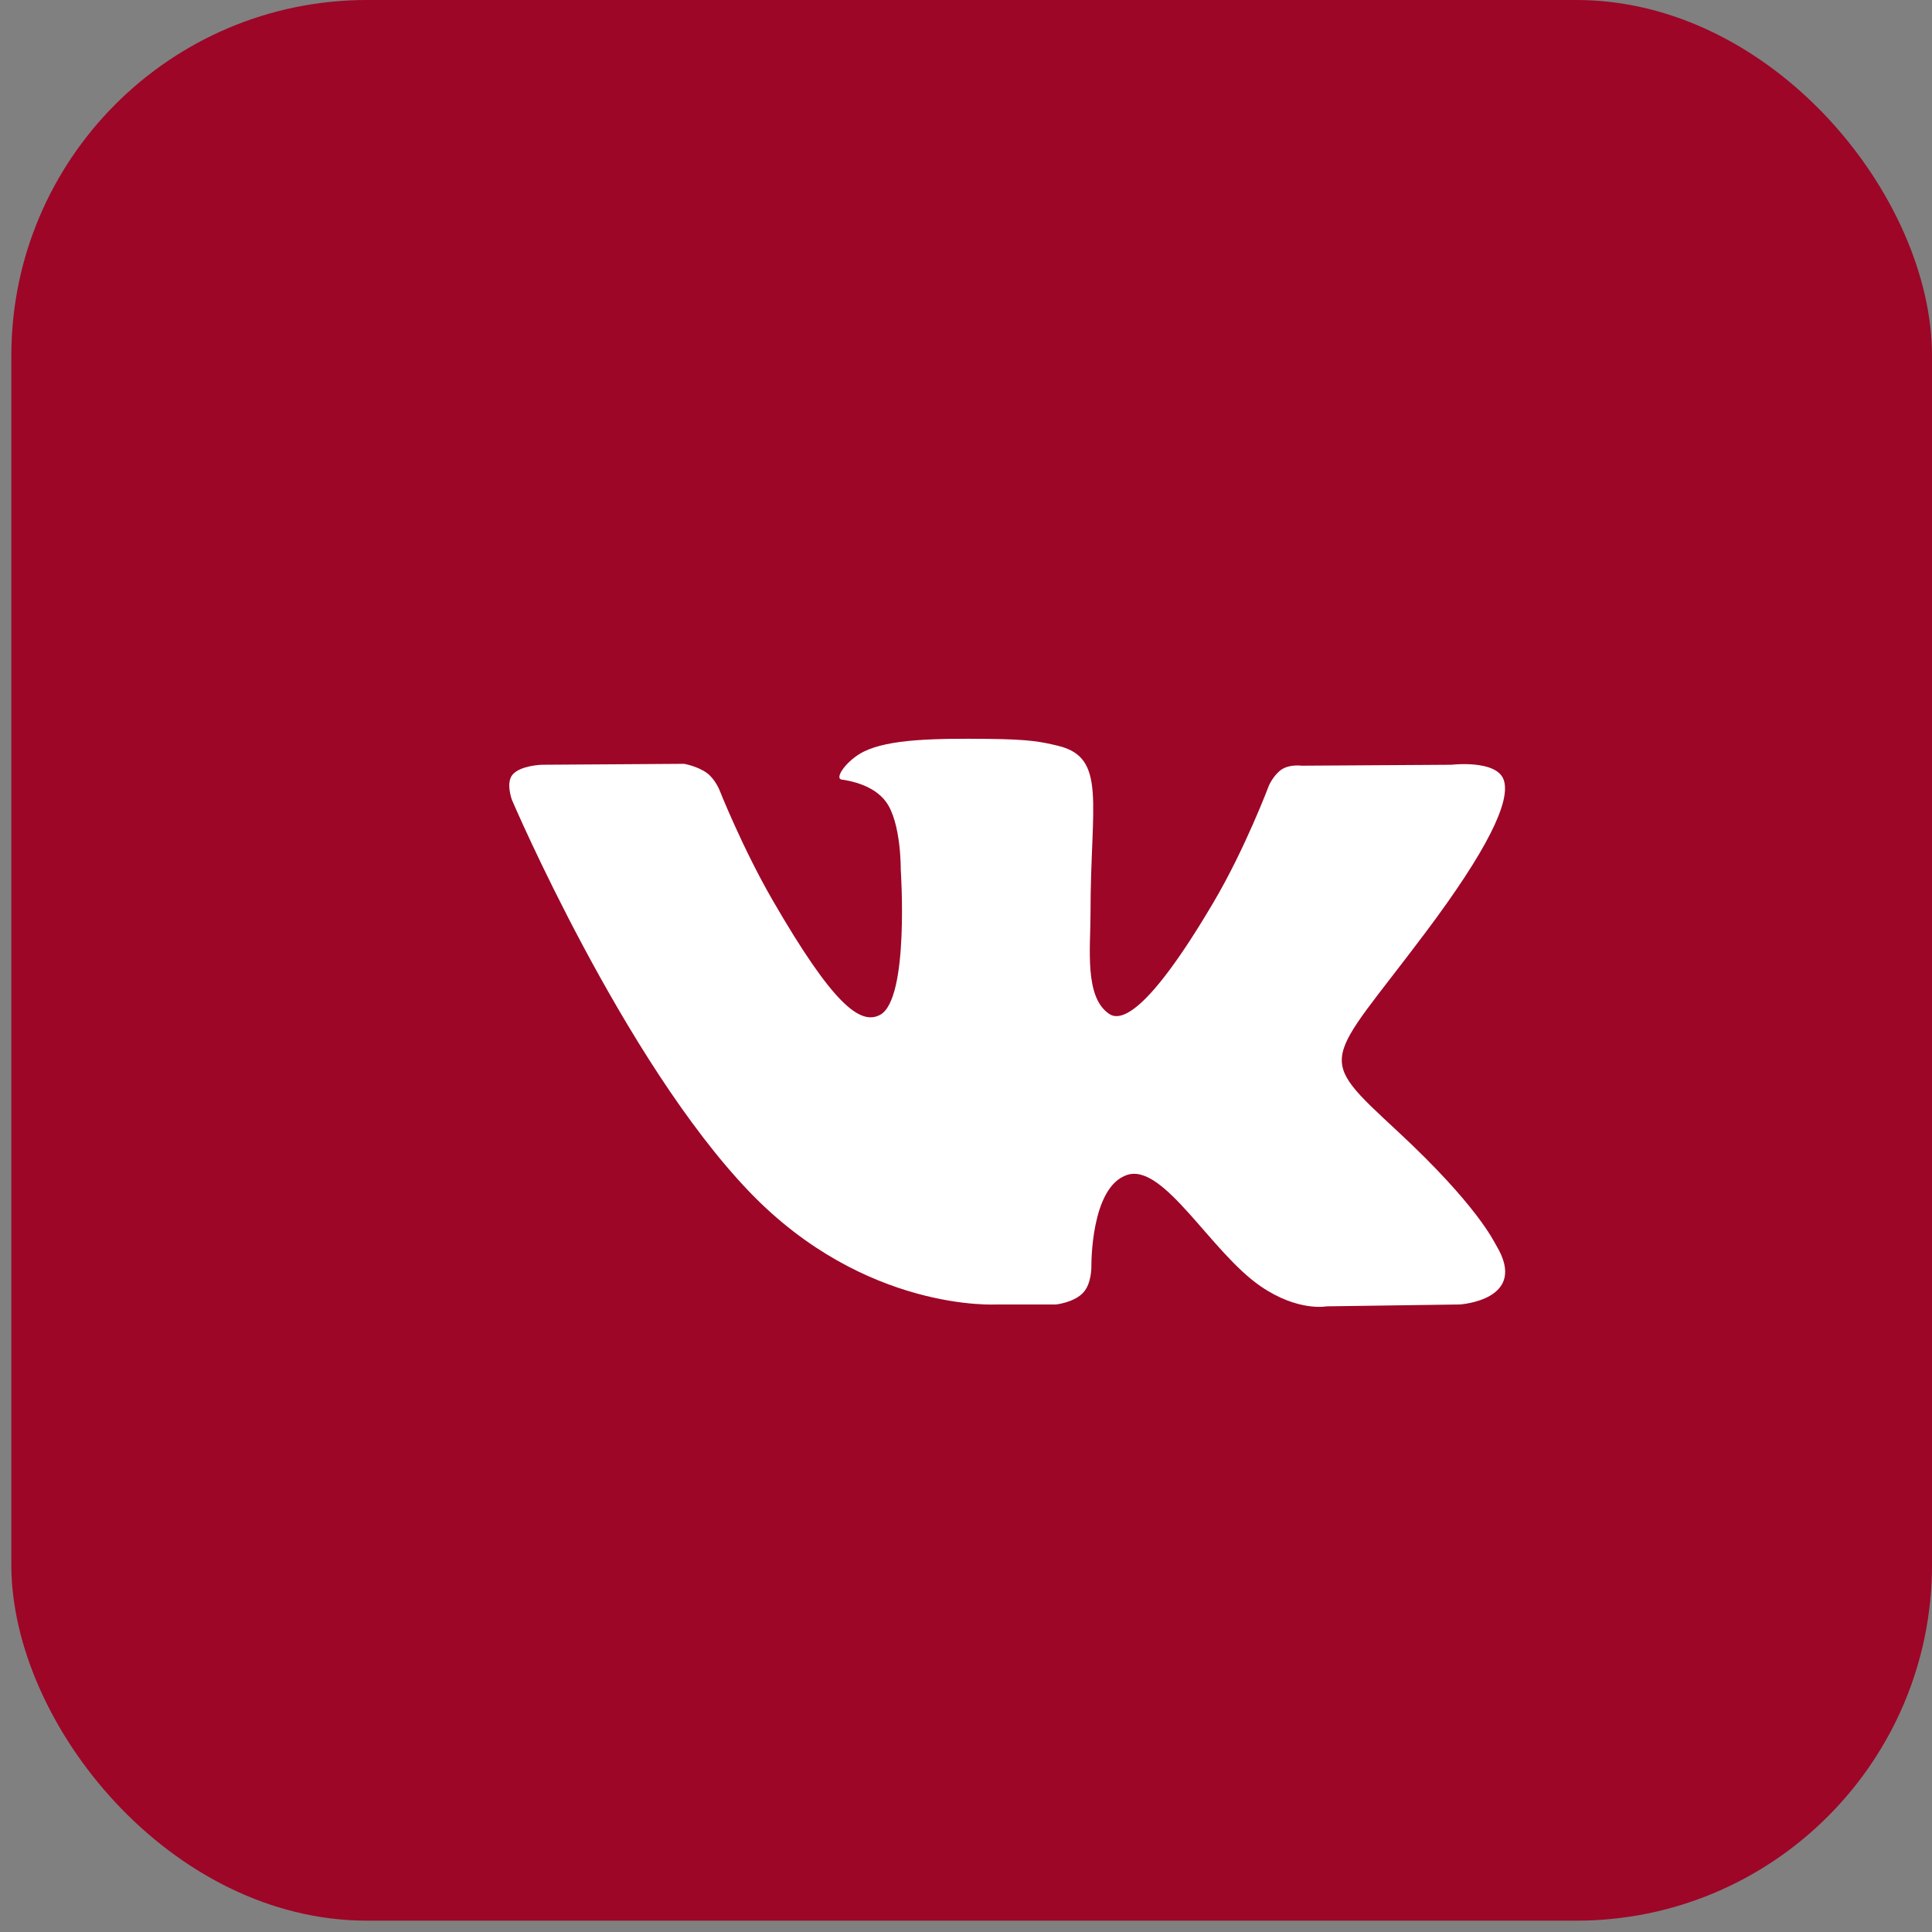 <?xml version="1.0" encoding="UTF-8"?> <svg xmlns="http://www.w3.org/2000/svg" width="31" height="31" viewBox="0 0 31 31" fill="none"><rect x="0" y="0" width="31" height="31" fill="#808080" stroke="none"/><rect x="0.182" width="30.818" height="30.818" rx="5.707" fill="#9D0627"></rect><path fill-rule="evenodd" clip-rule="evenodd" d="M15.99 20.931H16.945C16.945 20.931 17.234 20.9 17.381 20.741C17.517 20.595 17.512 20.322 17.512 20.322C17.512 20.322 17.494 19.04 18.089 18.851C18.675 18.665 19.428 20.09 20.226 20.638C20.829 21.052 21.288 20.961 21.288 20.961L23.422 20.931C23.422 20.931 24.538 20.863 24.009 19.985C23.966 19.913 23.701 19.336 22.422 18.149C21.084 16.907 21.264 17.108 22.875 14.96C23.857 13.651 24.25 12.853 24.127 12.511C24.01 12.185 23.288 12.271 23.288 12.271L20.885 12.286C20.885 12.286 20.707 12.261 20.575 12.34C20.446 12.418 20.363 12.598 20.363 12.598C20.363 12.598 19.983 13.611 19.475 14.472C18.405 16.289 17.978 16.385 17.803 16.272C17.396 16.009 17.498 15.216 17.498 14.652C17.498 12.891 17.765 12.157 16.978 11.967C16.716 11.904 16.524 11.862 15.856 11.856C14.999 11.847 14.273 11.858 13.862 12.059C13.589 12.193 13.378 12.492 13.507 12.509C13.665 12.53 14.025 12.606 14.216 12.865C14.462 13.2 14.453 13.953 14.453 13.953C14.453 13.953 14.595 16.025 14.123 16.283C13.799 16.459 13.355 16.099 12.401 14.451C11.912 13.606 11.543 12.673 11.543 12.673C11.543 12.673 11.472 12.499 11.345 12.405C11.191 12.292 10.976 12.256 10.976 12.256L8.693 12.271C8.693 12.271 8.35 12.281 8.224 12.43C8.112 12.562 8.215 12.837 8.215 12.837C8.215 12.837 10.003 17.019 12.027 19.126C13.883 21.058 15.99 20.931 15.99 20.931Z" fill="white"></path></svg> 